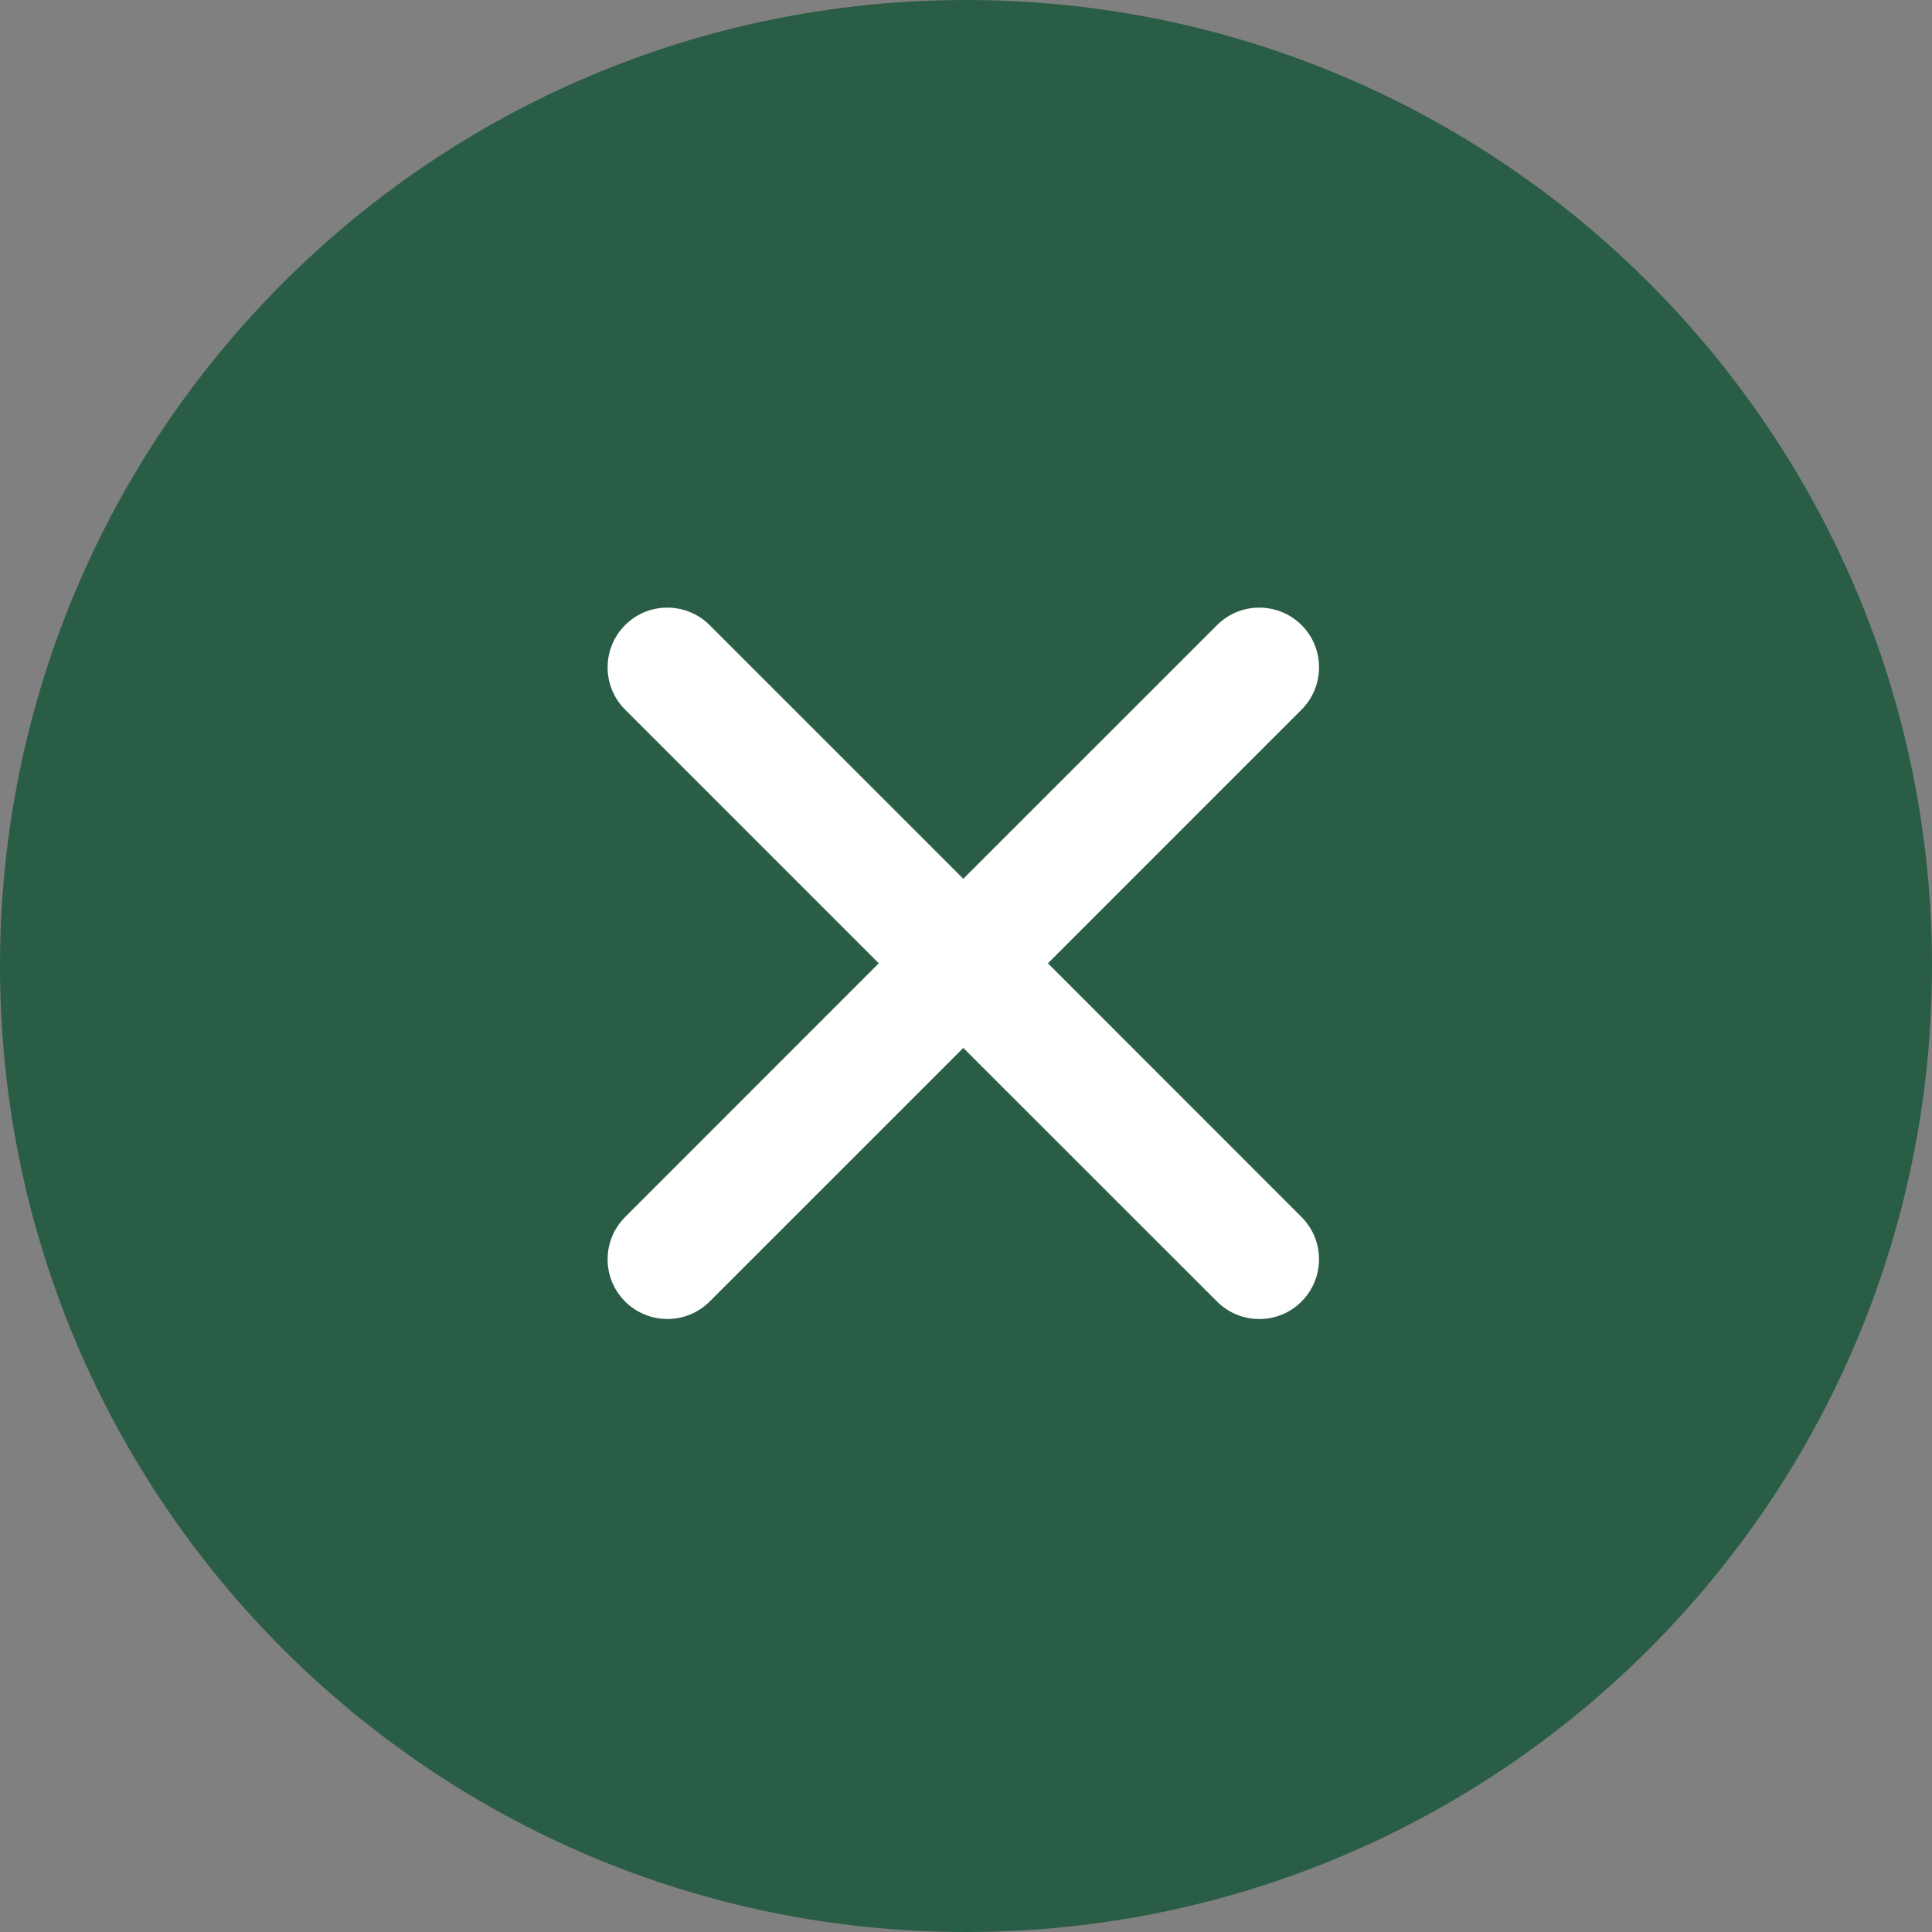 <svg xmlns="http://www.w3.org/2000/svg" xmlns:xlink="http://www.w3.org/1999/xlink" width="100" zoomAndPan="magnify" viewBox="0 0 75 75" height="100" preserveAspectRatio="xMidYMid meet" version="1.2"><rect x="0" y="0" width="75" height="75" fill="#808080" stroke="none"/><defs><clipPath id="d360b70435"><path d="M 37.5 0 C 16.789 0 0 16.789 0 37.5 C 0 58.211 16.789 75 37.5 75 C 58.211 75 75 58.211 75 37.5 C 75 16.789 58.211 0 37.5 0 Z M 37.5 0 "/></clipPath></defs><g id="029a523366"><g clip-rule="nonzero" clip-path="url(#d360b70435)"><rect x="0" width="75" y="0" height="75" style="fill:#2a5d46;fill-opacity:1;stroke:none;"/></g><path style=" stroke:none;fill-rule:evenodd;fill:#ffffff;fill-opacity:1;" d="M 40.68 37.395 L 50.523 27.551 C 51.43 26.645 51.434 25.172 50.527 24.266 C 49.621 23.363 48.148 23.359 47.242 24.27 L 37.395 34.113 L 27.551 24.27 C 26.645 23.363 25.172 23.359 24.266 24.266 C 23.363 25.172 23.359 26.645 24.27 27.551 L 34.113 37.395 L 24.27 47.242 C 23.363 48.148 23.359 49.617 24.266 50.523 C 25.172 51.43 26.645 51.43 27.551 50.523 L 37.395 40.68 L 47.242 50.523 C 48.148 51.43 49.621 51.434 50.527 50.523 C 51.43 49.621 51.43 48.148 50.523 47.242 Z M 40.68 37.395 "/></g></svg>